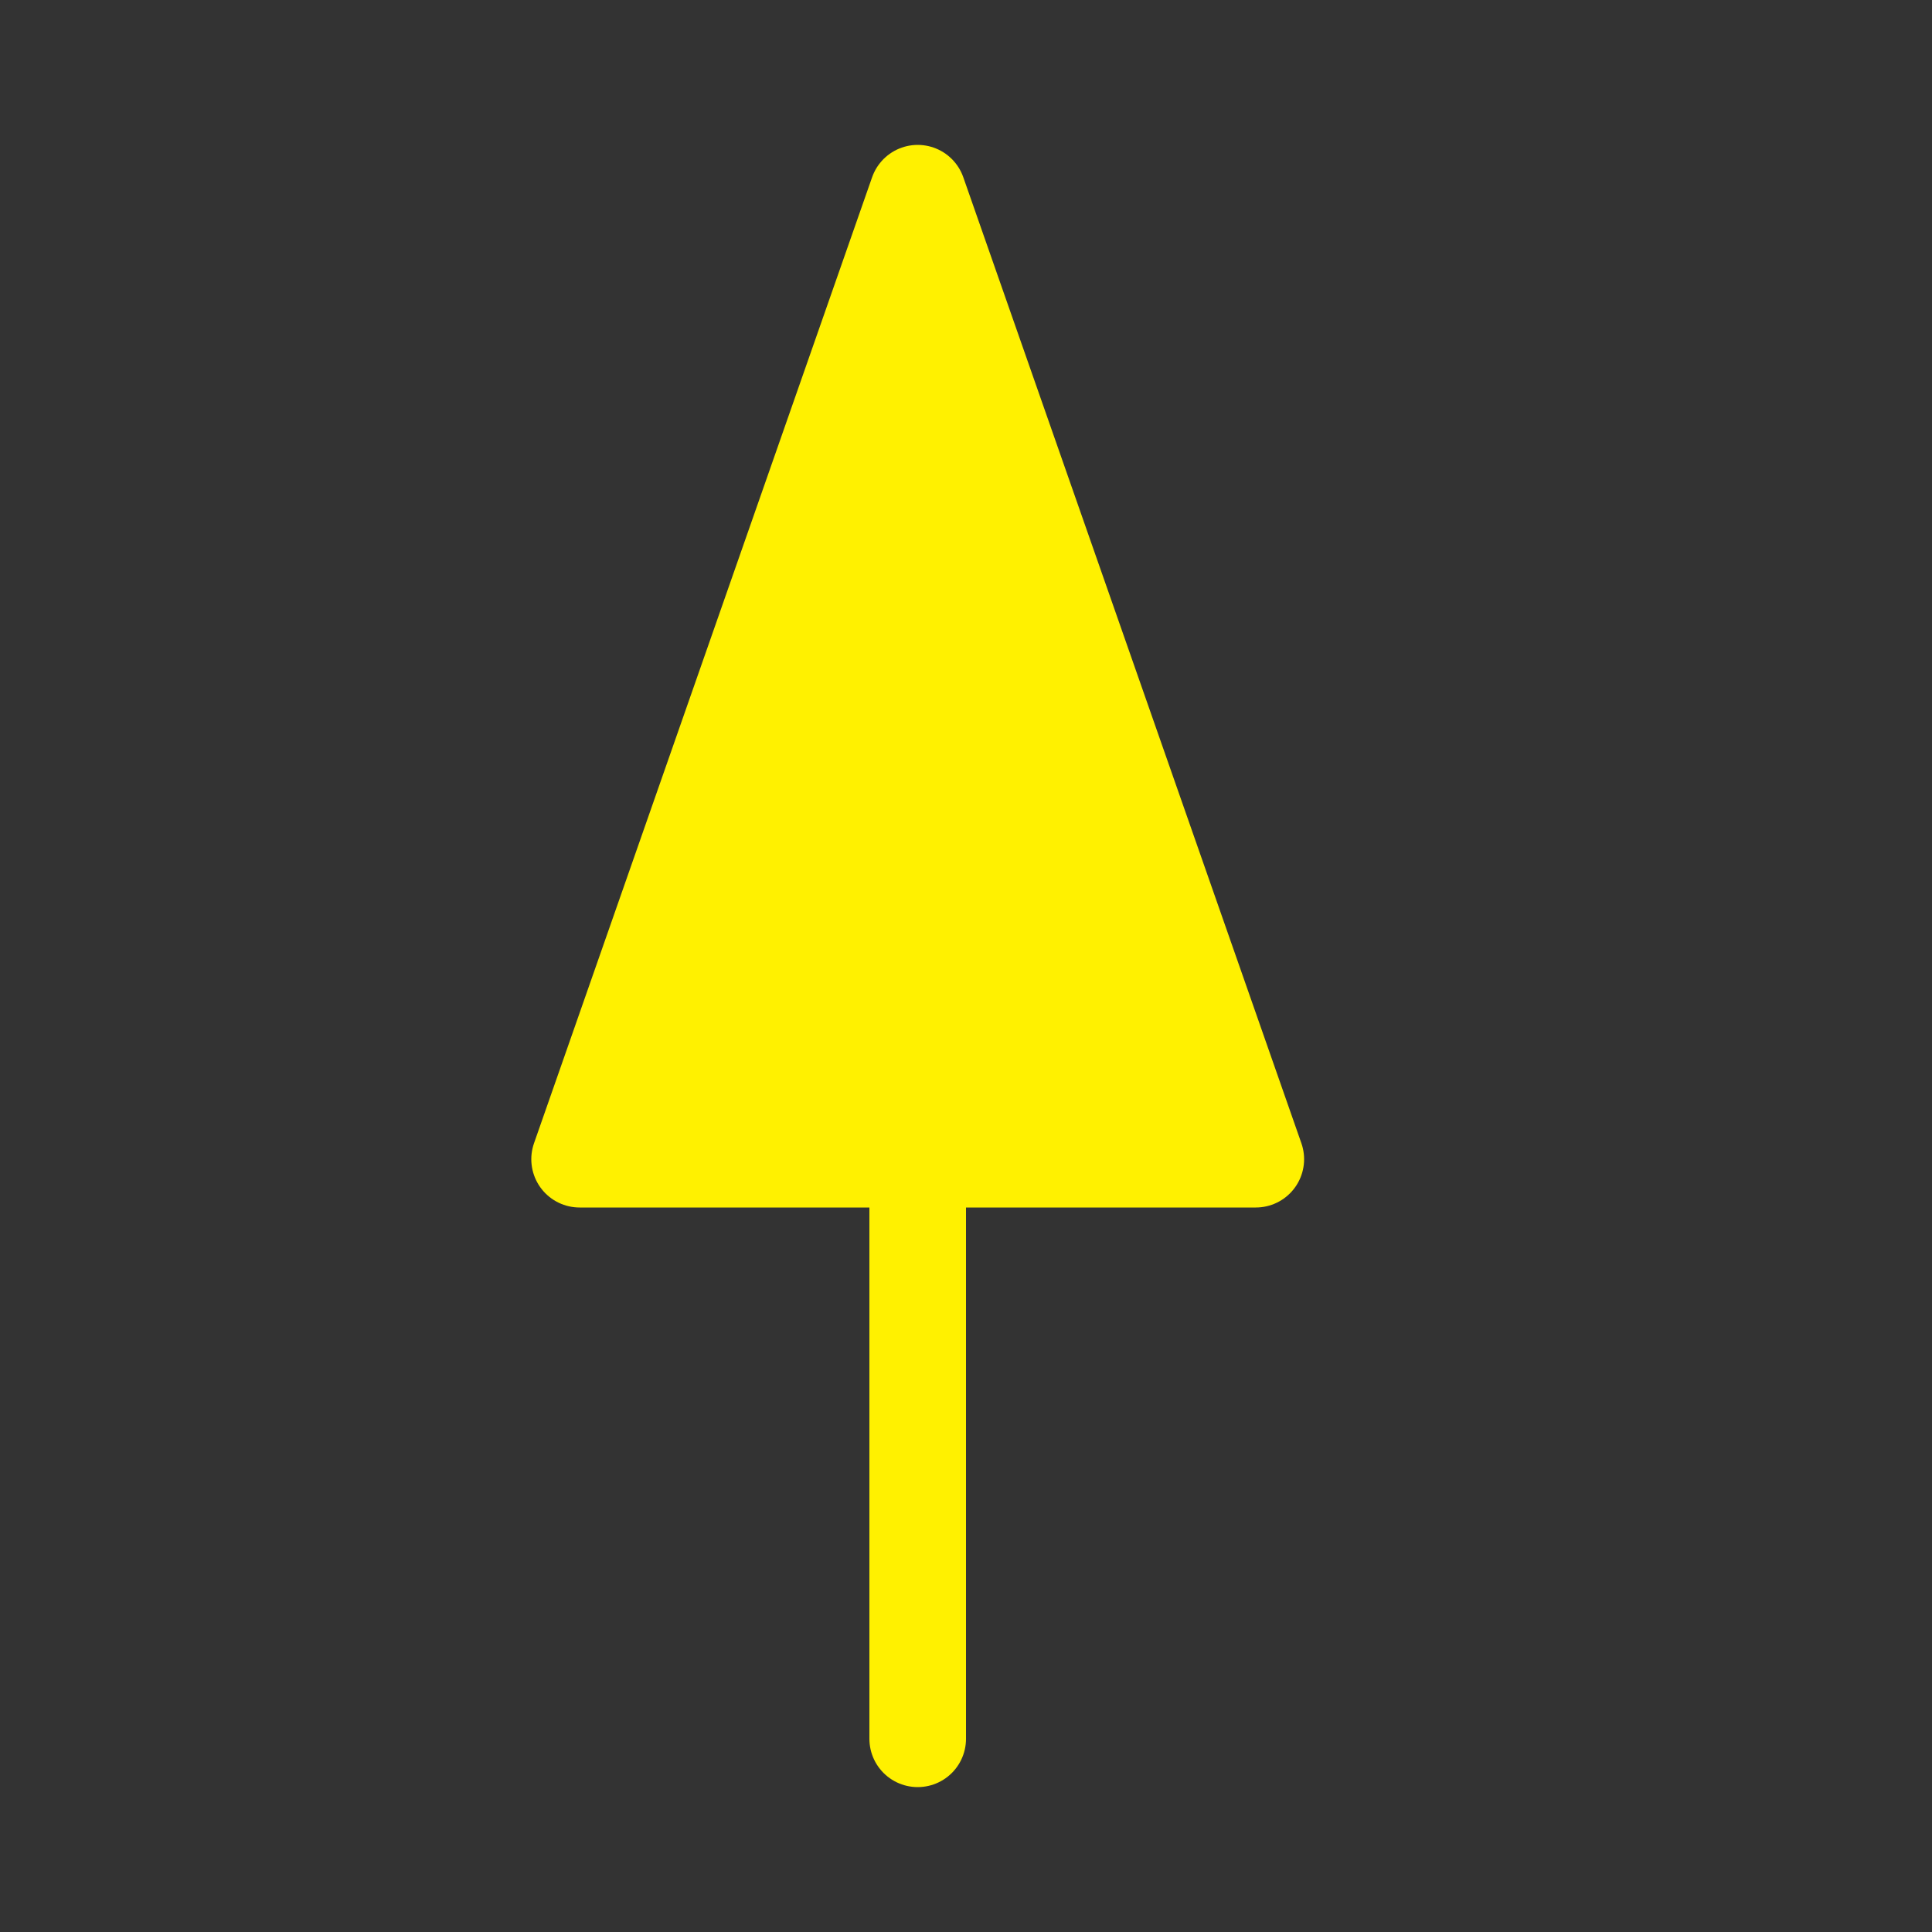 <svg width="40" height="40" viewBox="0 0 40 40" fill="none" xmlns="http://www.w3.org/2000/svg">
<rect x="0" y="0" width="40" height="40" fill="#333333" stroke="none"/>
<path d="M26 24L12 24L19 4L26 24Z" fill="#FFF100" stroke="#FFF100" stroke-width="2" stroke-linecap="round" stroke-linejoin="round"/>
<path d="M19 24L19 36" stroke="#FFF100" stroke-width="2" stroke-linecap="round" stroke-linejoin="round"/>
</svg>
